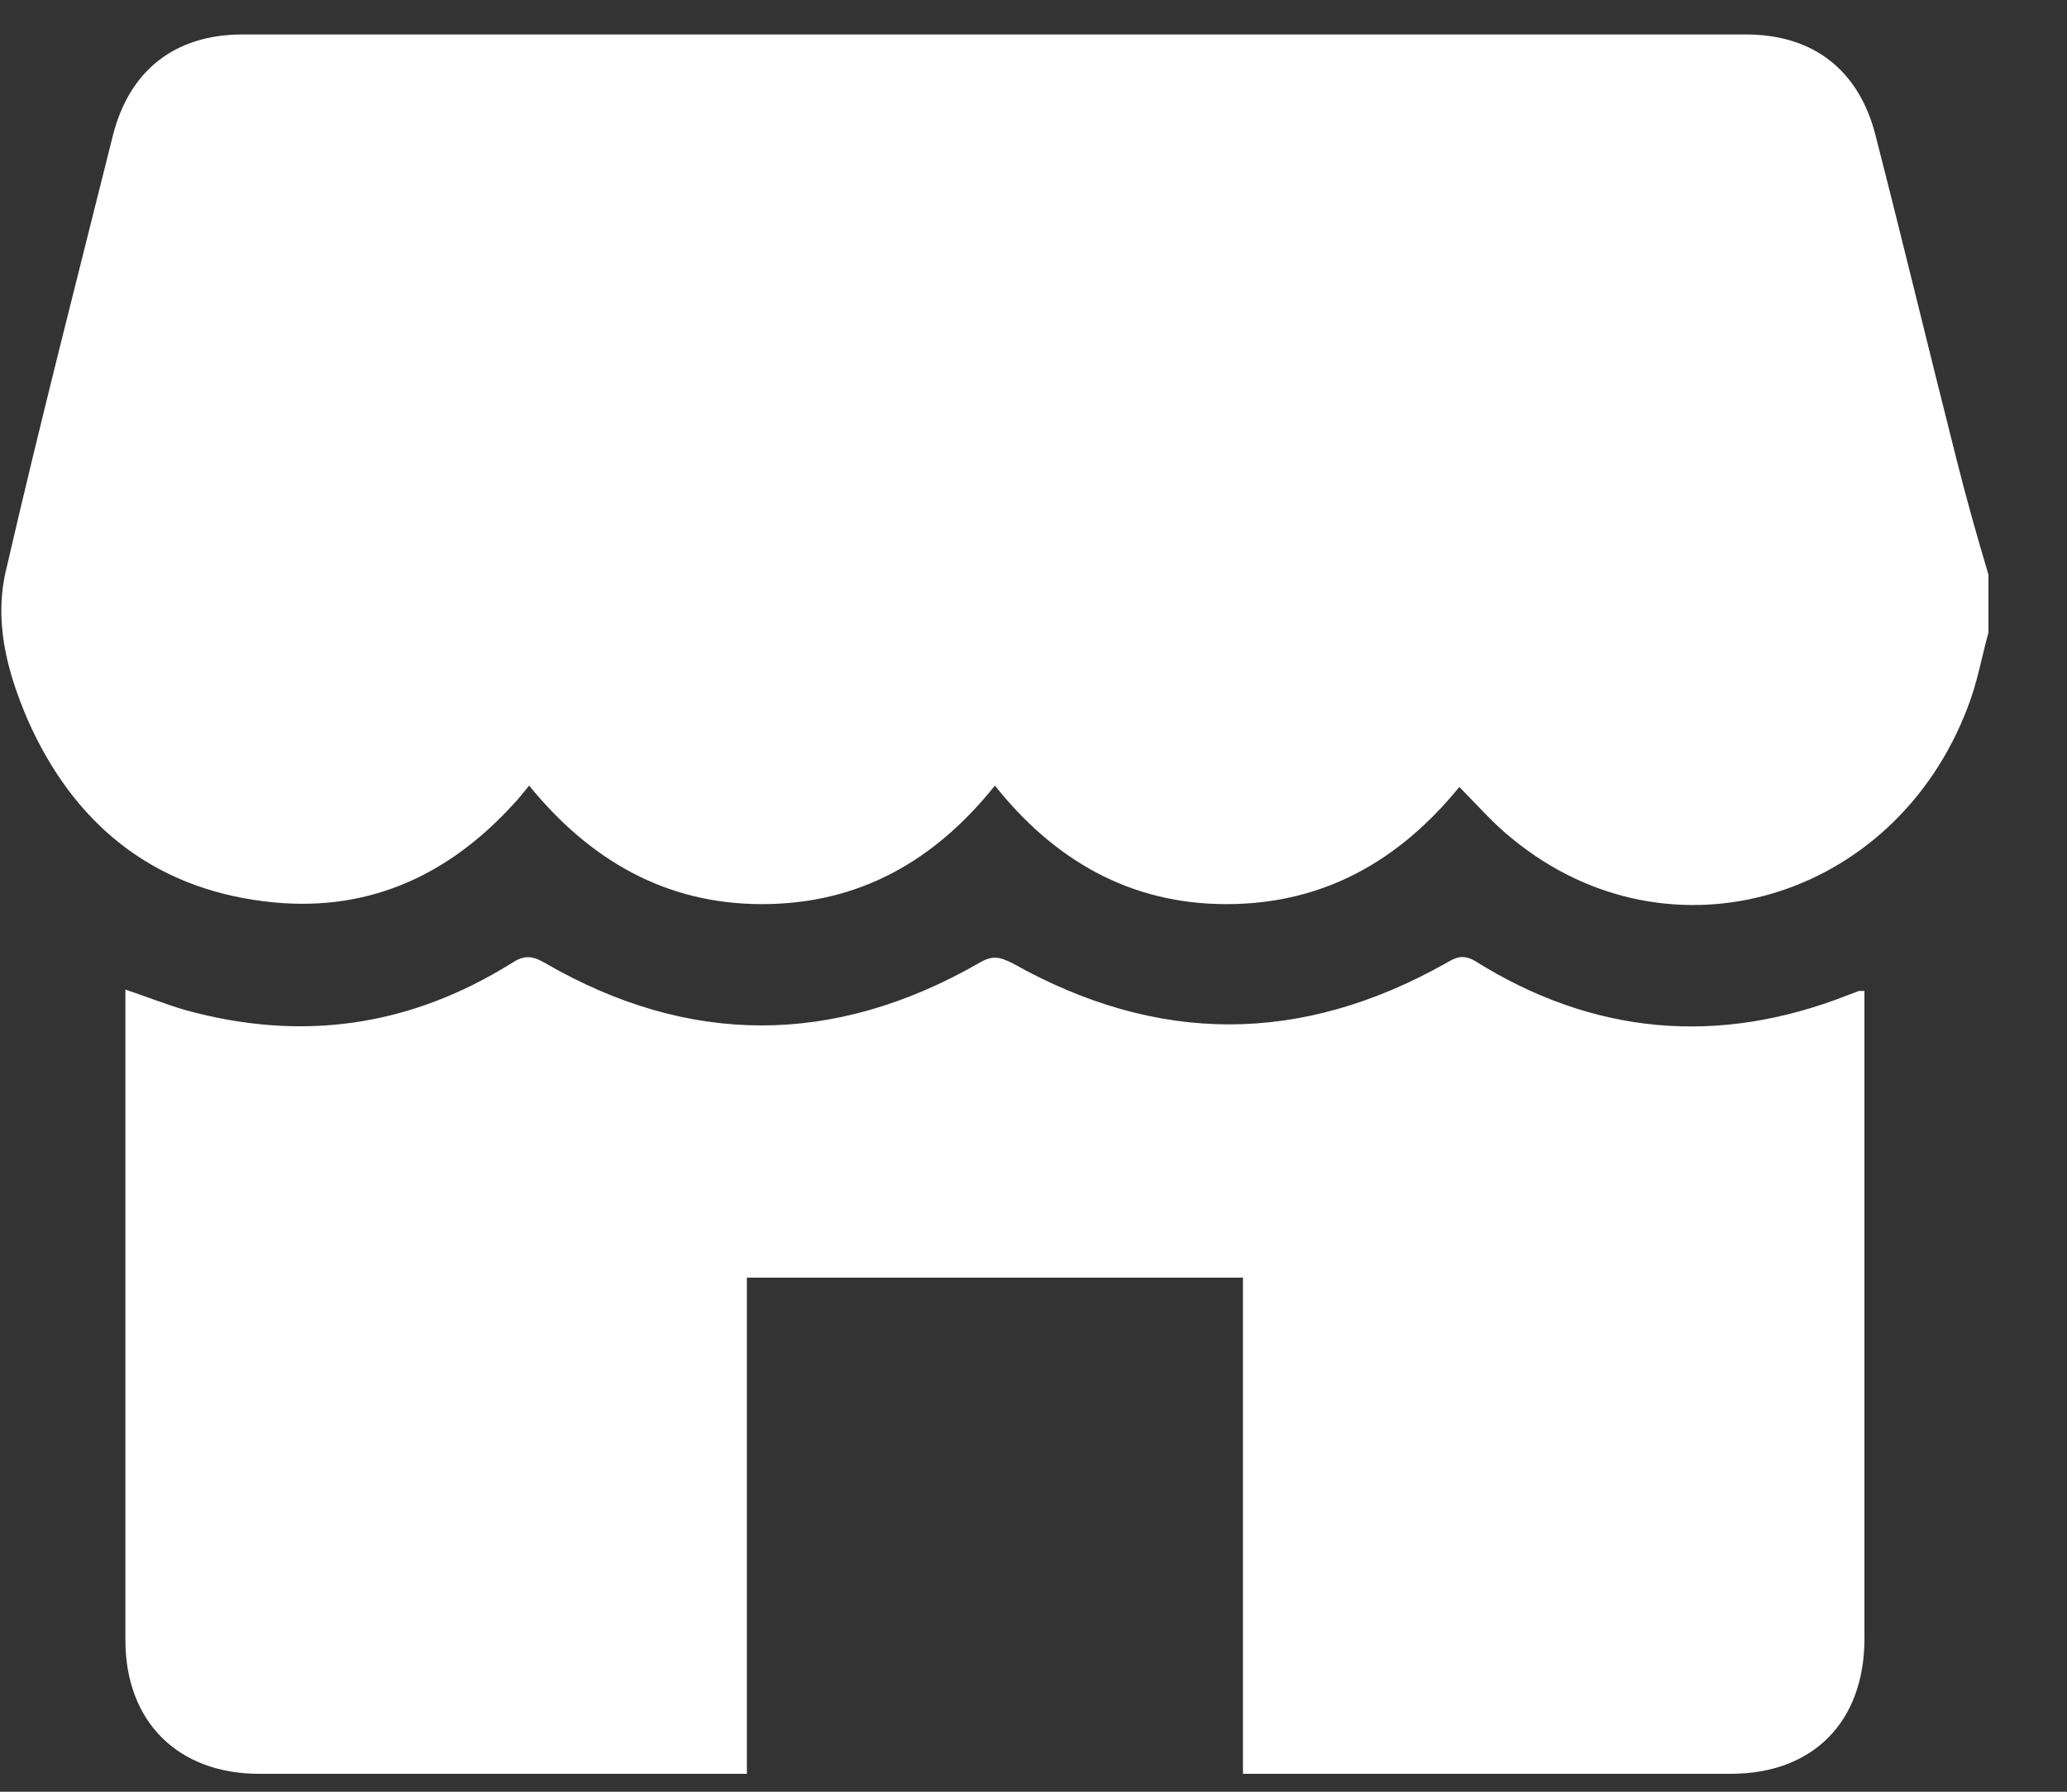 <svg width="15" height="13" viewBox="0 0 15 13" fill="none" xmlns="http://www.w3.org/2000/svg">
<rect x="0" y="0" width="15" height="13" fill="#333333" stroke="none"/>
<g clip-path="url(#clip0_2243_5379)">
<path d="M14.43 4.17V4.59C14.38 4.77 14.35 4.95 14.28 5.13C13.75 6.53 12.12 7.02 10.98 6.09C10.84 5.98 10.72 5.84 10.59 5.71C10.15 6.25 9.6 6.56 8.9 6.56C8.2 6.56 7.65 6.24 7.22 5.7C6.78 6.25 6.23 6.56 5.53 6.56C4.83 6.56 4.28 6.24 3.84 5.7C3.79 5.76 3.76 5.8 3.73 5.83C3.24 6.37 2.64 6.63 1.92 6.54C1.1 6.44 0.53 5.97 0.2 5.22C0.05 4.87 -0.05 4.5 0.05 4.11C0.29 3.07 0.56 2.02 0.82 0.98C0.94 0.51 1.27 0.25 1.76 0.25C5.4 0.25 9.04 0.25 12.67 0.25C13.16 0.25 13.49 0.51 13.61 0.98C13.81 1.76 14 2.55 14.2 3.34C14.27 3.62 14.35 3.9 14.43 4.17Z" fill="white"/>
<path d="M9.02 12.87V9.27H5.42V12.87H5.26C4.13 12.87 3.01 12.87 1.88 12.87C1.29 12.87 0.91 12.49 0.91 11.9C0.91 10.37 0.91 8.85 0.91 7.32V7.18C1.06 7.23 1.21 7.29 1.35 7.33C2.19 7.56 2.97 7.45 3.71 6.99C3.8 6.93 3.86 6.93 3.96 6.99C5 7.59 6.05 7.59 7.1 6.99C7.2 6.93 7.25 6.94 7.35 6.99C8.4 7.58 9.44 7.58 10.49 6.99C10.56 6.95 10.61 6.92 10.7 6.97C11.56 7.51 12.47 7.59 13.41 7.22C13.44 7.21 13.46 7.2 13.49 7.19C13.49 7.19 13.51 7.19 13.53 7.19V7.33C13.53 8.85 13.53 10.37 13.53 11.89C13.53 12.49 13.16 12.87 12.56 12.87C11.43 12.87 10.31 12.87 9.18 12.87C9.13 12.87 9.09 12.87 9.02 12.87Z" fill="white"/>
</g>
<defs>
<clipPath id="clip0_2243_5379">
<rect width="14.43" height="12.62" fill="white" transform="translate(0 0.25)"/>
</clipPath>
</defs>
</svg>

